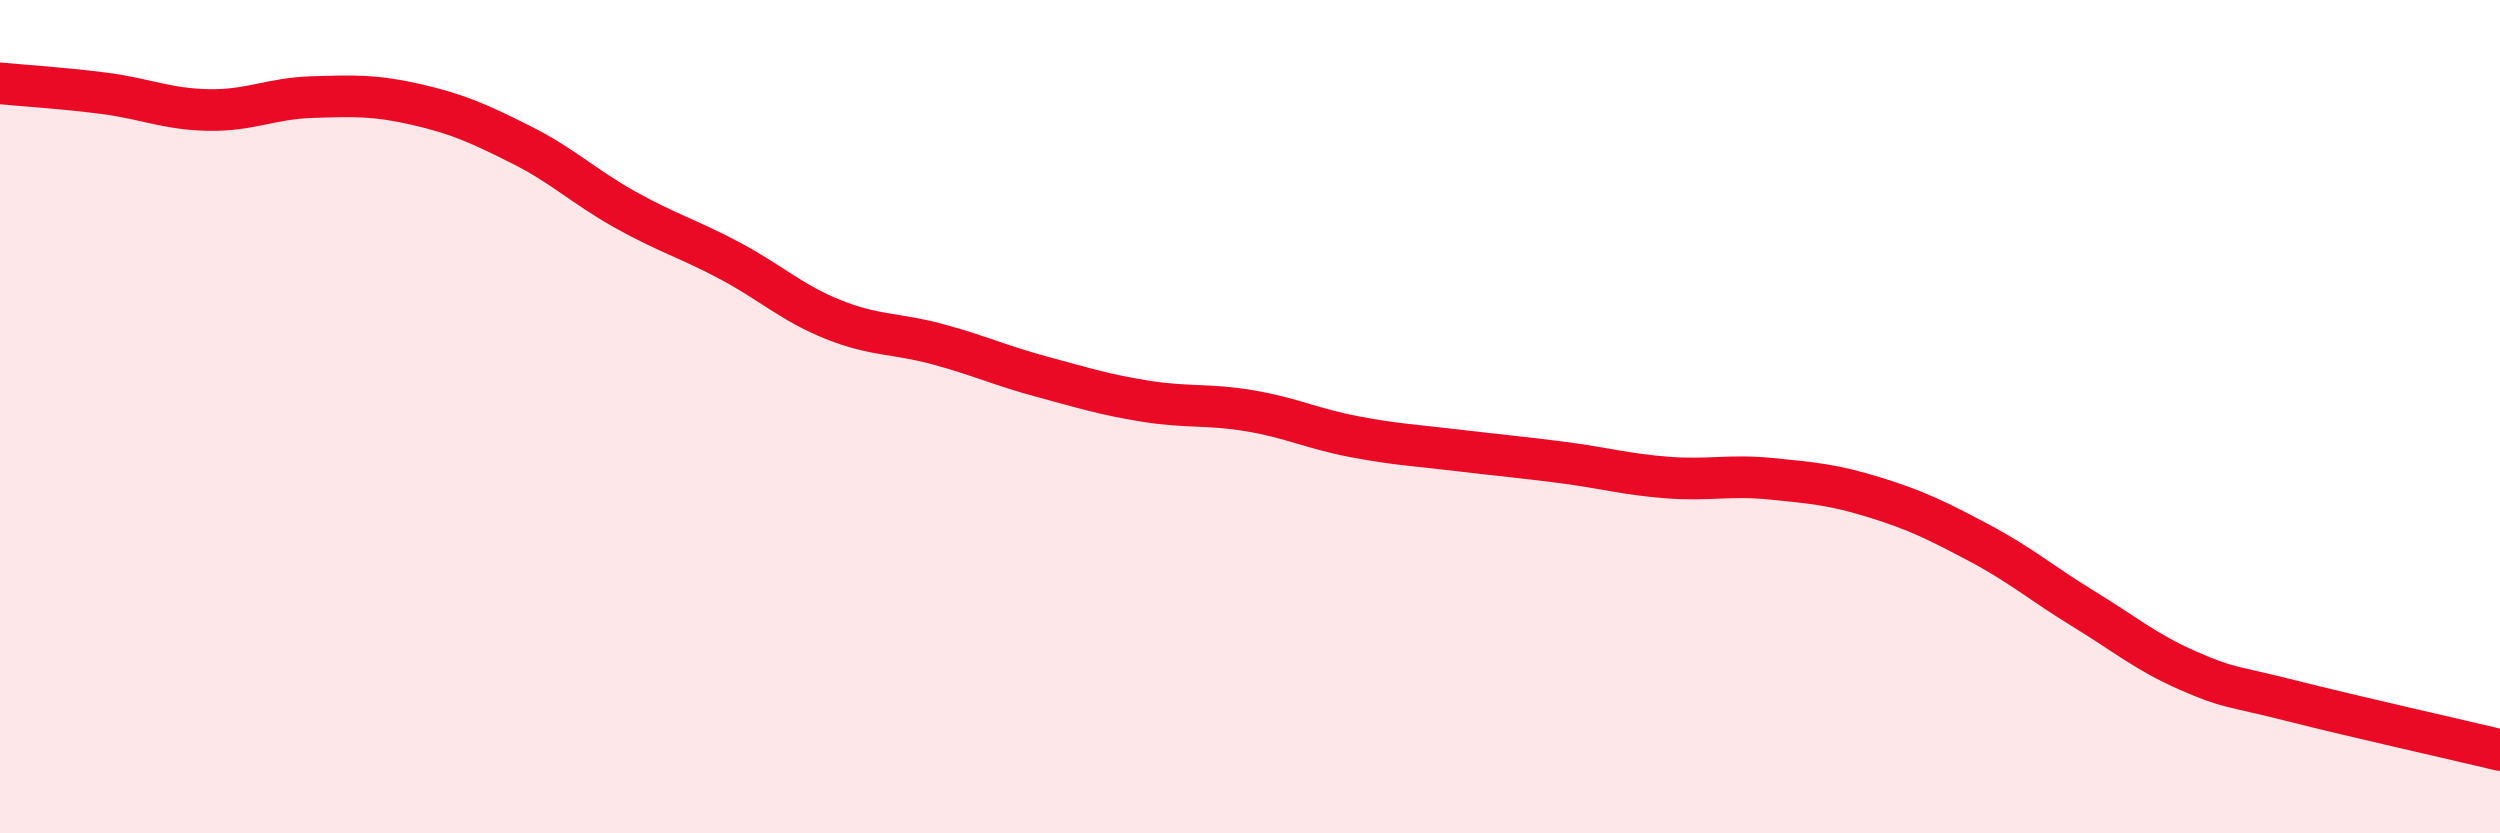 
    <svg width="60" height="20" viewBox="0 0 60 20" xmlns="http://www.w3.org/2000/svg">
      <path
        d="M 0,2 C 0.5,2.05 1.5,2.11 2.5,2.24 C 3.5,2.37 4,2.62 5,2.64 C 6,2.66 6.5,2.36 7.5,2.33 C 8.5,2.3 9,2.28 10,2.51 C 11,2.74 11.5,2.97 12.5,3.47 C 13.5,3.97 14,4.47 15,5.03 C 16,5.59 16.5,5.72 17.5,6.25 C 18.5,6.78 19,7.27 20,7.67 C 21,8.07 21.5,7.99 22.5,8.26 C 23.5,8.53 24,8.77 25,9.04 C 26,9.31 26.5,9.47 27.5,9.63 C 28.5,9.79 29,9.69 30,9.86 C 31,10.03 31.5,10.29 32.5,10.48 C 33.5,10.67 34,10.69 35,10.81 C 36,10.93 36.5,10.97 37.5,11.1 C 38.5,11.23 39,11.38 40,11.46 C 41,11.54 41.5,11.39 42.5,11.49 C 43.5,11.59 44,11.63 45,11.94 C 46,12.25 46.5,12.5 47.5,13.03 C 48.5,13.56 49,14 50,14.61 C 51,15.22 51.5,15.65 52.5,16.09 C 53.5,16.53 53.5,16.44 55,16.82 C 56.5,17.2 59,17.76 60,18L60 20L0 20Z"
        fill="#EB0A25"
        opacity="0.1"
        stroke-linecap="round"
        stroke-linejoin="round"
      />
      <path
        d="M 0,2 C 0.5,2.05 1.5,2.11 2.5,2.24 C 3.5,2.37 4,2.62 5,2.64 C 6,2.66 6.5,2.36 7.5,2.33 C 8.5,2.3 9,2.28 10,2.51 C 11,2.74 11.5,2.97 12.5,3.47 C 13.5,3.97 14,4.47 15,5.03 C 16,5.59 16.5,5.72 17.5,6.25 C 18.5,6.78 19,7.27 20,7.67 C 21,8.07 21.5,7.99 22.5,8.26 C 23.5,8.53 24,8.77 25,9.04 C 26,9.31 26.5,9.47 27.5,9.63 C 28.5,9.79 29,9.69 30,9.86 C 31,10.03 31.5,10.29 32.5,10.48 C 33.5,10.67 34,10.69 35,10.81 C 36,10.93 36.5,10.97 37.5,11.1 C 38.5,11.23 39,11.38 40,11.46 C 41,11.54 41.5,11.39 42.5,11.49 C 43.5,11.59 44,11.63 45,11.94 C 46,12.25 46.5,12.5 47.5,13.03 C 48.5,13.56 49,14 50,14.61 C 51,15.22 51.5,15.65 52.5,16.09 C 53.5,16.53 53.5,16.44 55,16.82 C 56.5,17.2 59,17.76 60,18"
        stroke="#EB0A25"
        stroke-width="1"
        fill="none"
        stroke-linecap="round"
        stroke-linejoin="round"
      />
    </svg>
  